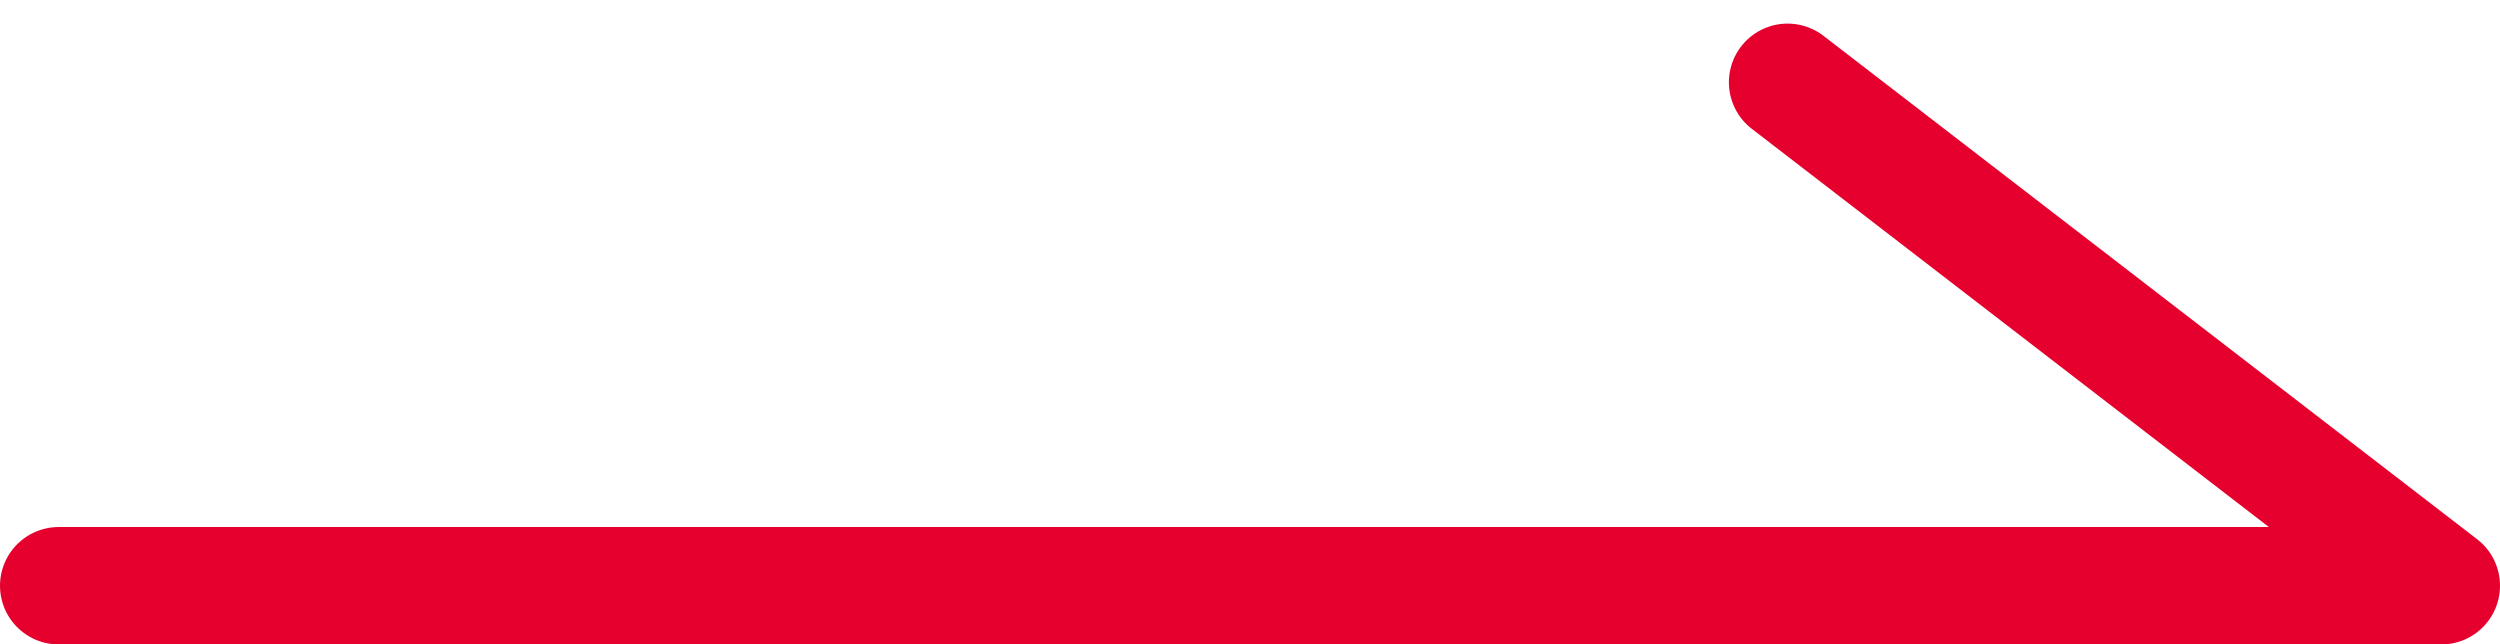 <svg xmlns="http://www.w3.org/2000/svg" width="21.294" height="5.489" viewBox="0 0 21.294 5.489">
  <path id="Path_1043" data-name="Path 1043" d="M-6412.748,2364.835h20.294l-5.568-4.288" transform="translate(6413.248 -2359.846)" fill="none" stroke="#e6002d" stroke-linecap="round" stroke-linejoin="round" stroke-width="1"/>
</svg>
